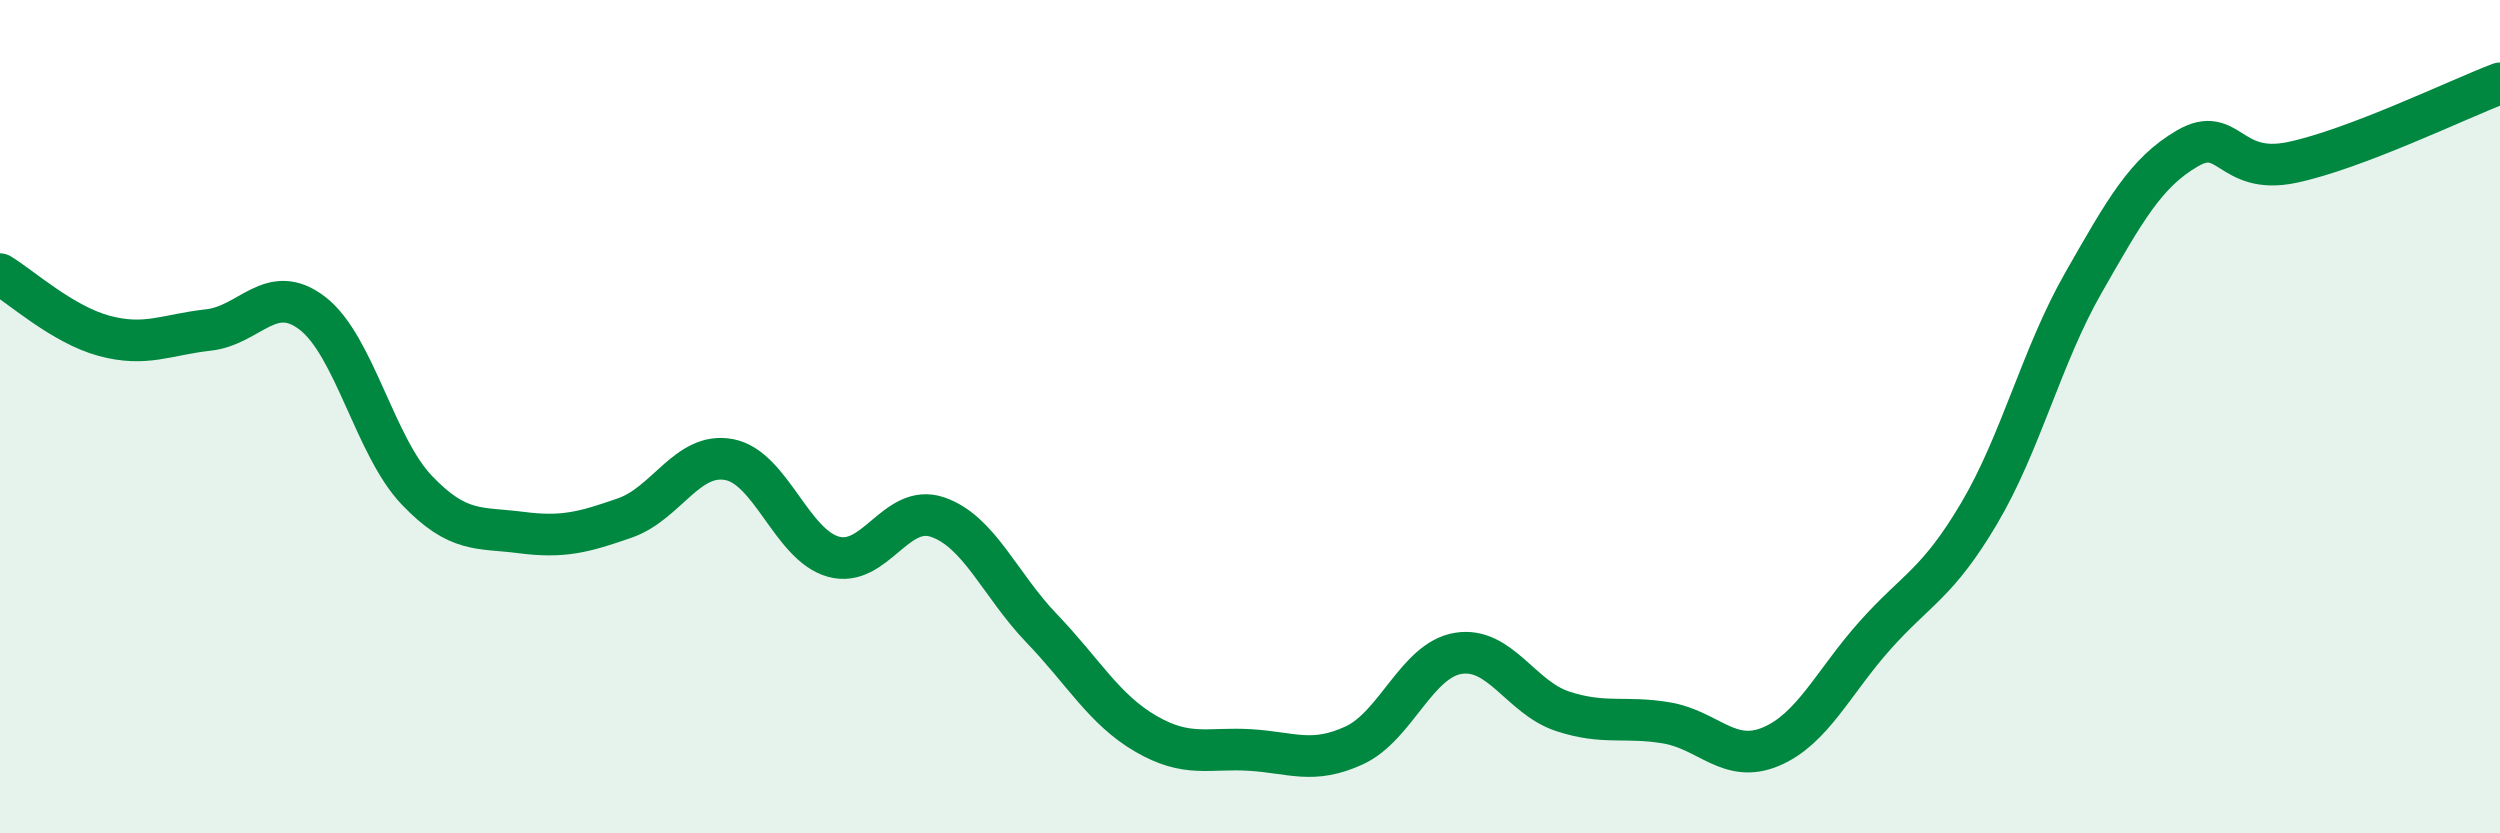 
    <svg width="60" height="20" viewBox="0 0 60 20" xmlns="http://www.w3.org/2000/svg">
      <path
        d="M 0,6.58 C 0.5,6.88 1.5,7.79 2.5,8.06 C 3.5,8.33 4,8.03 5,7.92 C 6,7.81 6.5,6.75 7.5,7.52 C 8.5,8.29 9,10.71 10,11.76 C 11,12.81 11.5,12.65 12.5,12.78 C 13.5,12.91 14,12.78 15,12.43 C 16,12.08 16.5,10.84 17.5,11.03 C 18.5,11.22 19,13.08 20,13.36 C 21,13.64 21.5,12.07 22.5,12.41 C 23.5,12.75 24,14.04 25,15.08 C 26,16.12 26.5,17.03 27.5,17.61 C 28.5,18.19 29,17.94 30,18 C 31,18.06 31.5,18.35 32.5,17.89 C 33.5,17.43 34,15.84 35,15.68 C 36,15.52 36.5,16.74 37.5,17.07 C 38.5,17.4 39,17.18 40,17.35 C 41,17.52 41.5,18.34 42.5,17.92 C 43.5,17.5 44,16.37 45,15.25 C 46,14.13 46.5,14.01 47.5,12.32 C 48.5,10.63 49,8.54 50,6.79 C 51,5.04 51.5,4.14 52.5,3.56 C 53.5,2.98 53.5,4.21 55,3.9 C 56.5,3.59 59,2.38 60,2L60 20L0 20Z"
        fill="#008740"
        opacity="0.1"
        stroke-linecap="round"
        stroke-linejoin="round"
      />
      <path
        d="M 0,6.58 C 0.5,6.88 1.5,7.79 2.5,8.06 C 3.5,8.33 4,8.03 5,7.92 C 6,7.81 6.5,6.75 7.5,7.52 C 8.5,8.29 9,10.71 10,11.76 C 11,12.81 11.5,12.65 12.5,12.78 C 13.5,12.91 14,12.78 15,12.43 C 16,12.08 16.5,10.84 17.5,11.03 C 18.5,11.22 19,13.08 20,13.36 C 21,13.64 21.5,12.07 22.5,12.41 C 23.5,12.75 24,14.04 25,15.08 C 26,16.12 26.5,17.03 27.5,17.61 C 28.5,18.19 29,17.94 30,18 C 31,18.06 31.5,18.35 32.5,17.89 C 33.5,17.43 34,15.84 35,15.68 C 36,15.52 36.5,16.74 37.5,17.07 C 38.5,17.4 39,17.18 40,17.35 C 41,17.52 41.5,18.34 42.5,17.92 C 43.5,17.5 44,16.37 45,15.25 C 46,14.13 46.5,14.01 47.5,12.32 C 48.5,10.63 49,8.54 50,6.79 C 51,5.04 51.5,4.14 52.5,3.56 C 53.5,2.98 53.5,4.21 55,3.9 C 56.5,3.59 59,2.38 60,2"
        stroke="#008740"
        stroke-width="1"
        fill="none"
        stroke-linecap="round"
        stroke-linejoin="round"
      />
    </svg>
  